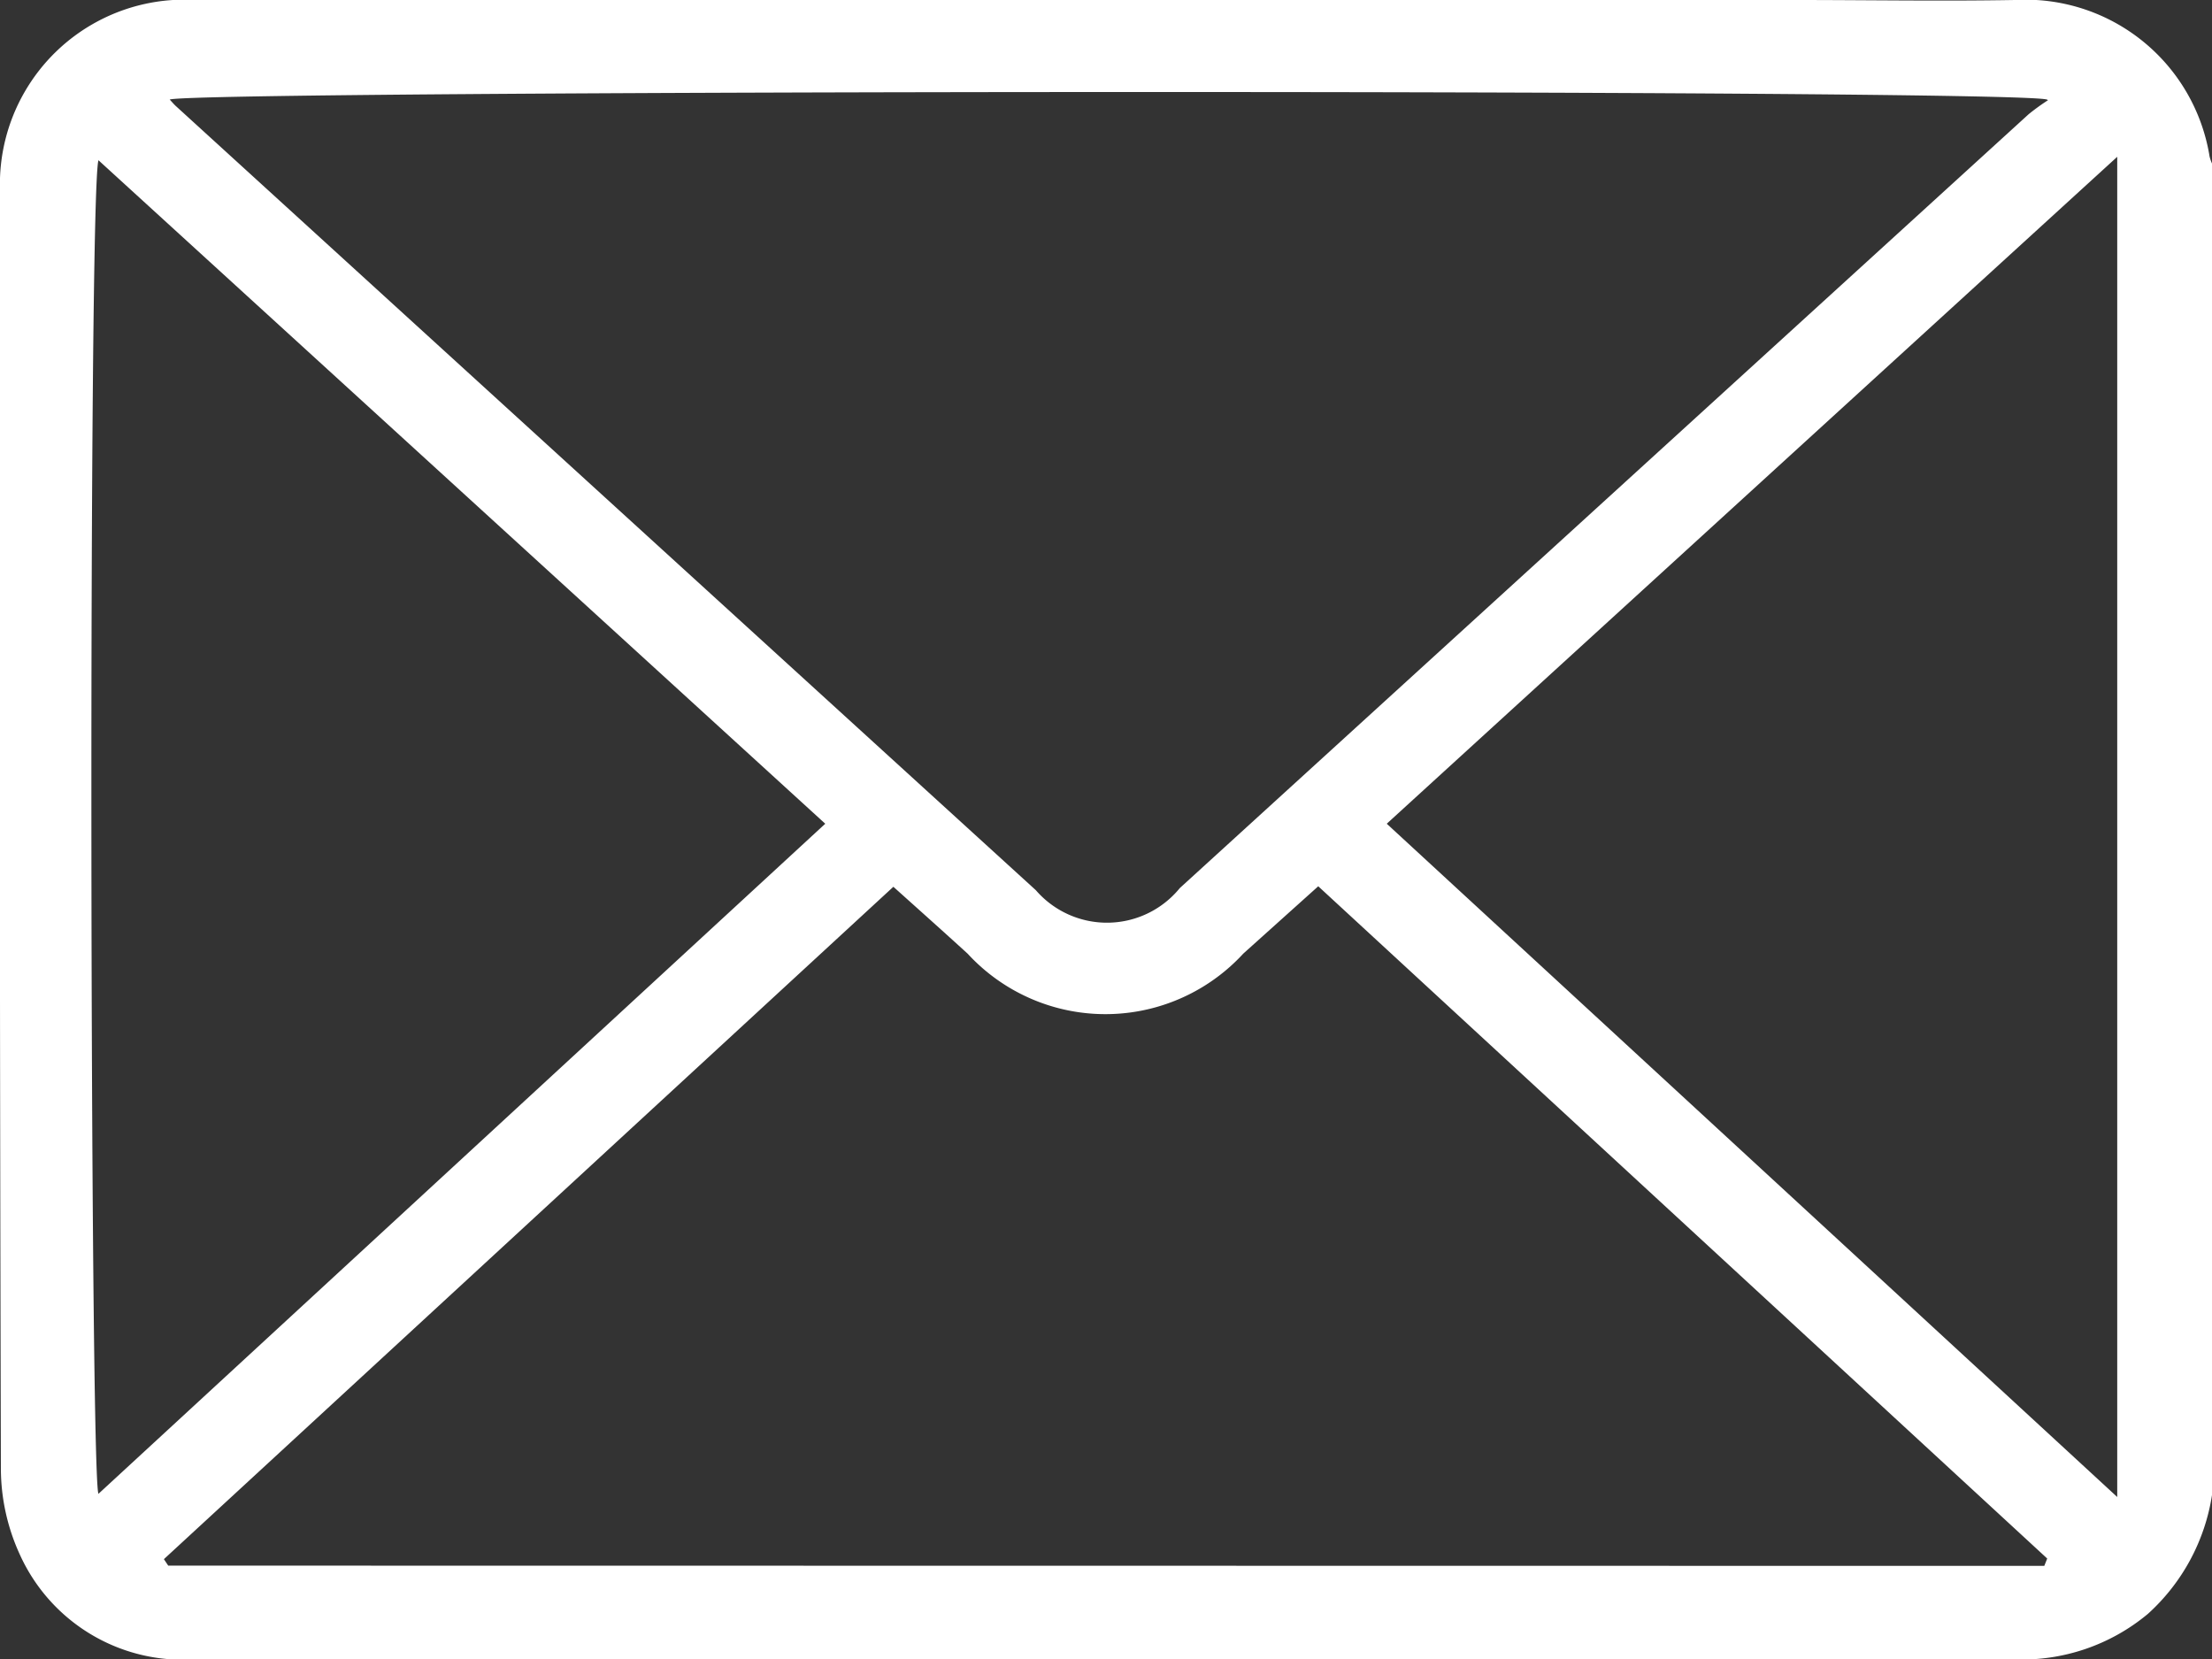 <svg xmlns="http://www.w3.org/2000/svg" xmlns:xlink="http://www.w3.org/1999/xlink" width="17.436" height="13.08" viewBox="0 0 17.436 13.08">
  <rect x="0" y="0" width="17.436" height="13.08" fill="#333333" stroke="none"/>
  <defs>
    <clipPath id="clip-path">
      <rect id="Rectangle_223" data-name="Rectangle 223" width="17.436" height="13.08" fill="none"/>
    </clipPath>
  </defs>
  <g id="Email" transform="translate(0 0)">
    <g id="Group_440" data-name="Group 440" transform="translate(0 0)" clip-path="url(#clip-path)">
      <path id="Path_114" data-name="Path 114" d="M17.436,11.785a1.59,1.59,0,0,1-.505.936,1.55,1.55,0,0,1-1.054.359H5.086c-1.186,0-2.372,0-3.557,0a1.41,1.41,0,0,1-1.373-.827,1.629,1.629,0,0,1-.149-.672Q-.006,6.541,0,1.5A1.455,1.455,0,0,1,1.545,0h12.6c.579,0,1.158.01,1.736,0a1.47,1.47,0,0,1,1.536,1.234.316.316,0,0,0,.023.063Zm-1.3-11C15.885.7,1.475.711,1.338.785c.016.017.03.034.047.05q3.389,3.091,6.78,6.182A.741.741,0,0,0,9.3,7l6.691-6.1a1.757,1.757,0,0,1,.152-.11m-.029,11.553.023-.058L10.391,6.986,9.8,7.517a1.476,1.476,0,0,1-2.173,0c-.184-.168-.37-.334-.585-.527l-5.75,5.3.034.051ZM6.505,6.493.776,1.263c-.081.28-.067,10.364,0,10.512L6.505,6.493M16.689,11.8V1.236L10.931,6.493,16.689,11.8" transform="translate(0 0)" fill="#fff"/>
    </g>
  </g>
</svg>
